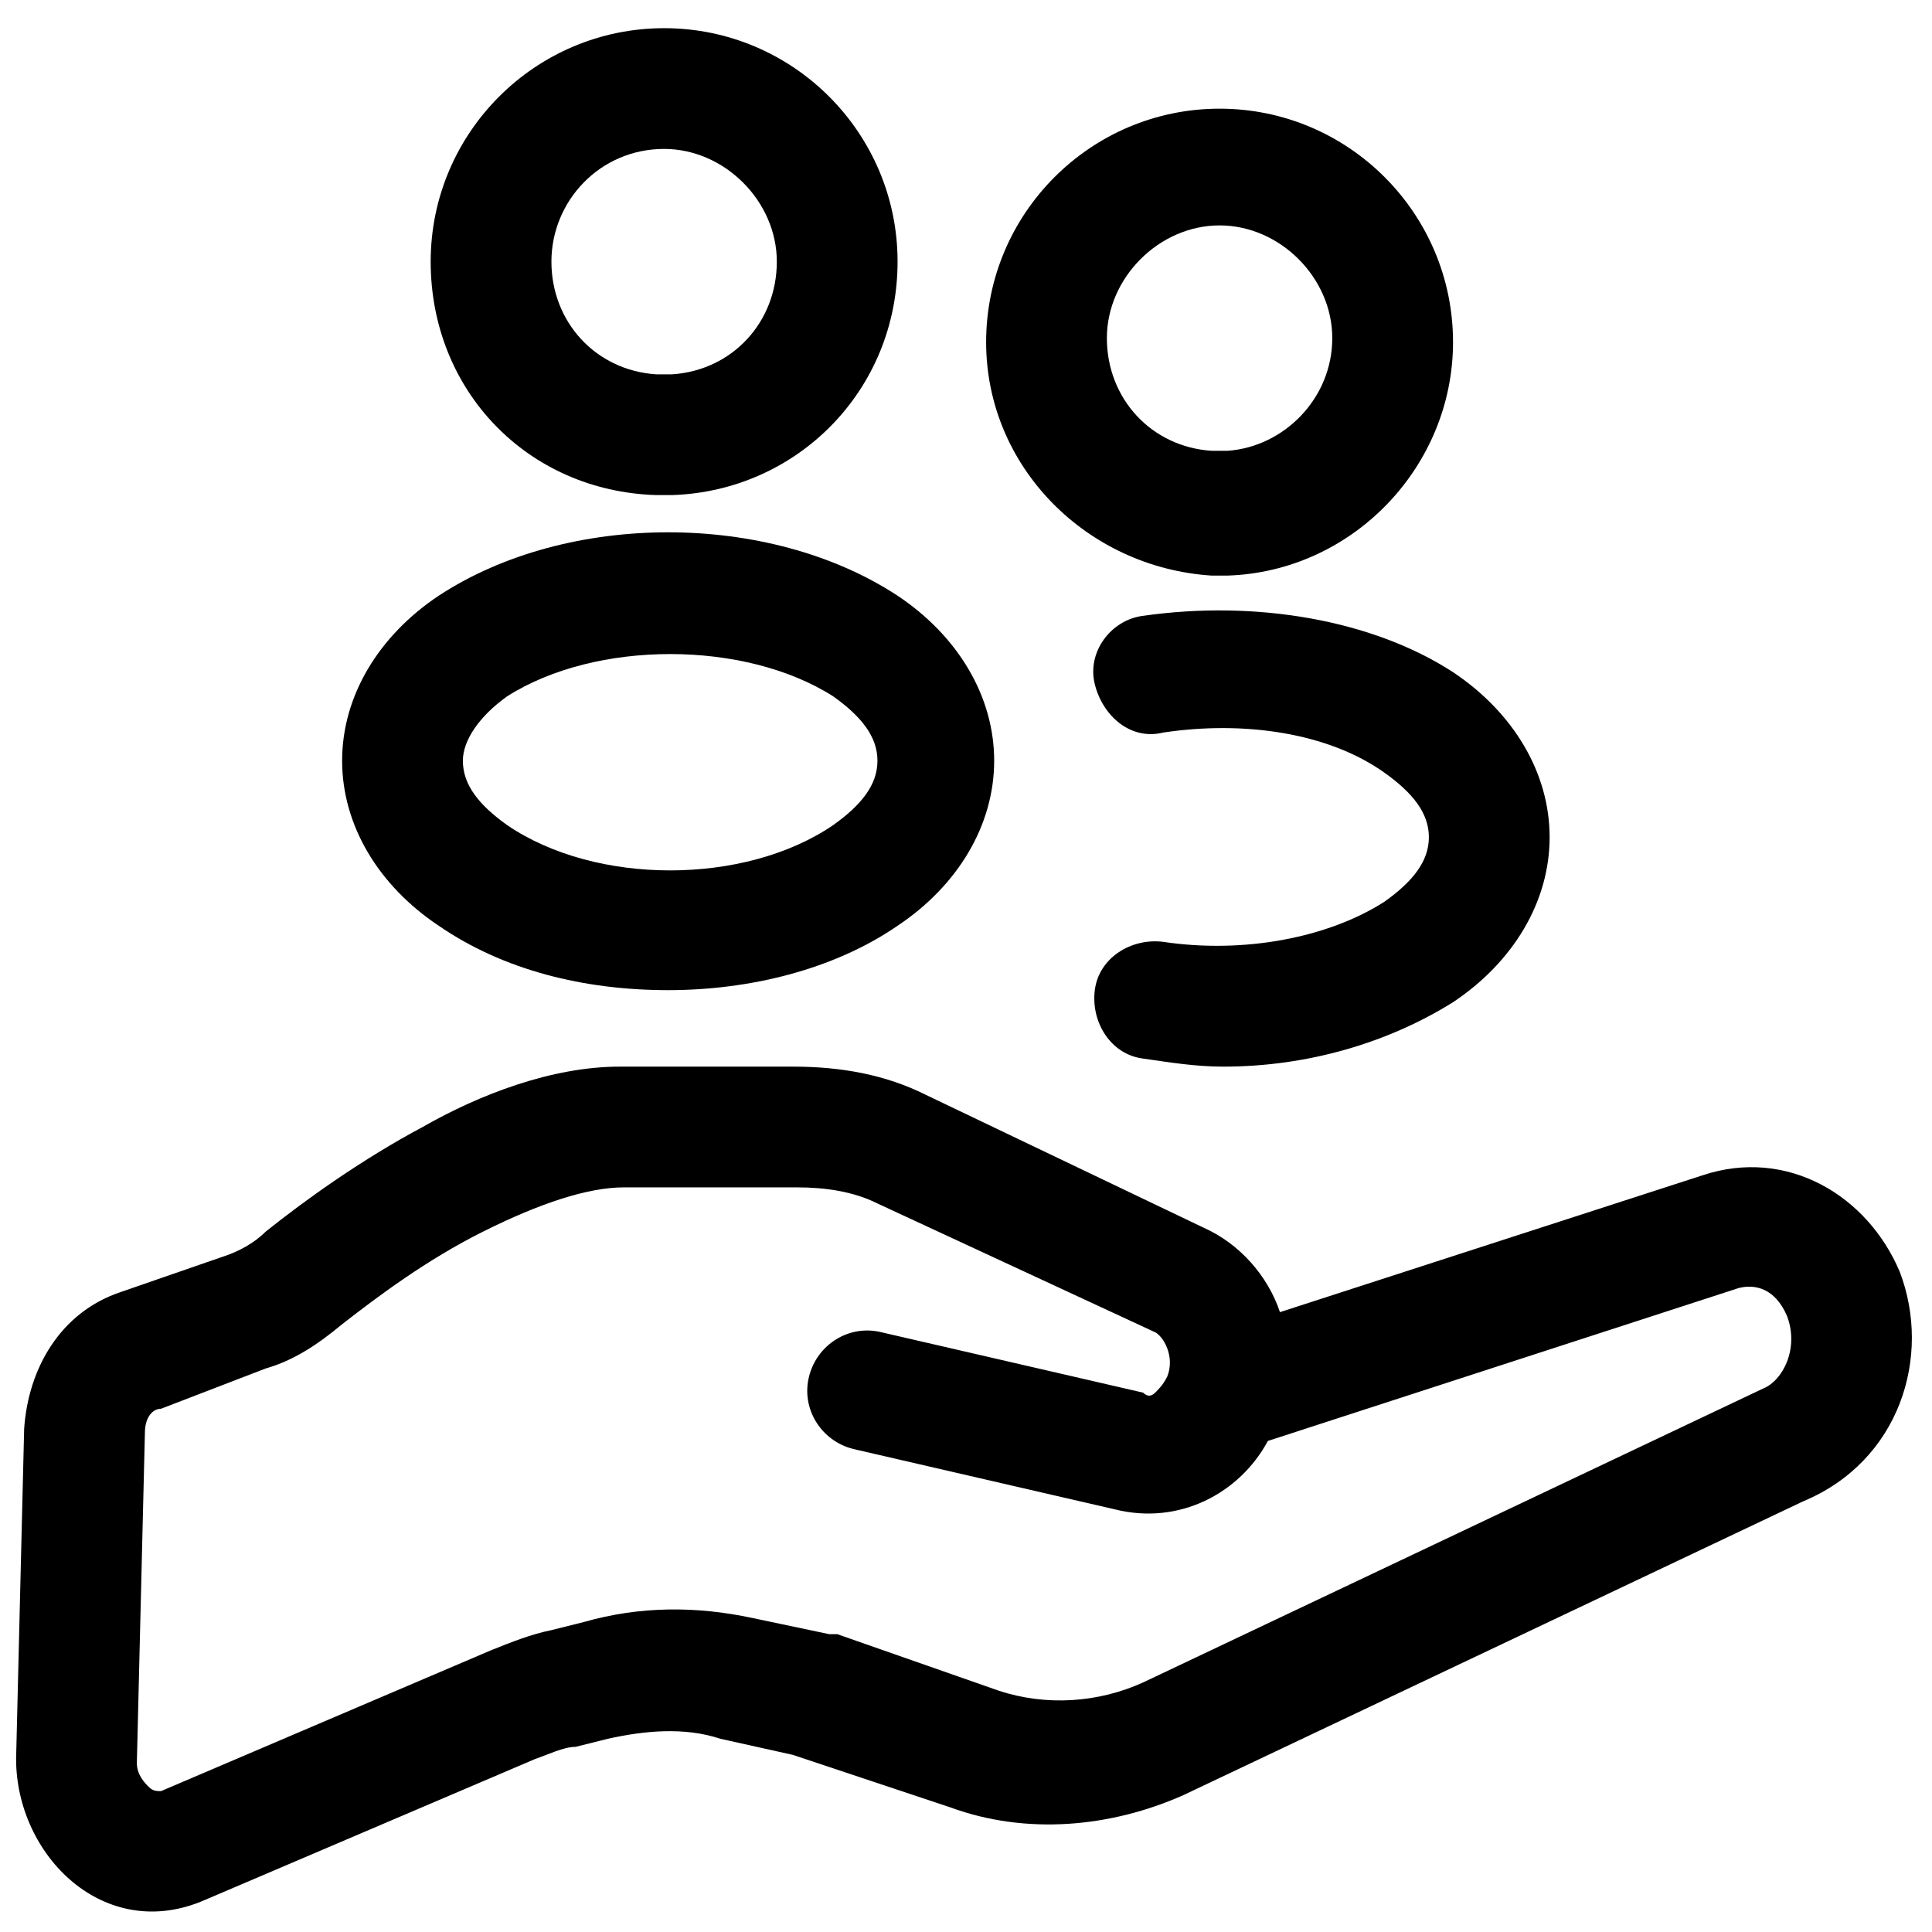 <?xml version="1.0" encoding="utf-8"?>
<!-- Generator: Adobe Illustrator 28.0.0, SVG Export Plug-In . SVG Version: 6.00 Build 0)  -->
<svg version="1.1" id="Ebene_1" xmlns="http://www.w3.org/2000/svg" xmlns:xlink="http://www.w3.org/1999/xlink" x="0px" y="0px"
	 viewBox="0 0 48 48" style="enable-background:new 0 0 48 48;" xml:space="preserve">
<g>
	<path d="M47.2,31.6c-0.8-1.9-2.8-3.1-4.9-2.4l-10.5,3.4c-0.3-0.9-1-1.7-1.9-2.1L23,27.2c-1-0.5-2.1-0.7-3.3-0.7h-4.3
		c-1.7,0-3.5,0.7-4.9,1.5c-1.5,0.8-2.9,1.8-3.9,2.6c-0.3,0.3-0.7,0.5-1,0.6L3,32.1c-1.5,0.5-2.3,1.9-2.4,3.4l-0.2,8.2
		c0,2.4,2.2,4.6,4.7,3.5l8.2-3.5c0.3-0.1,0.7-0.3,1-0.3l0.8-0.2c0.9-0.2,1.9-0.3,2.8,0l1.8,0.4l3.9,1.3c1.9,0.7,4,0.5,5.8-0.3
		l15.4-7.3C47.2,36.3,48,33.7,47.2,31.6z M28.4,41.8c-1.1,0.5-2.4,0.6-3.6,0.2l-4-1.4l-0.1,0l-0.1,0l0,0l0,0l0,0l-1.9-0.4
		c-1.4-0.3-2.8-0.3-4.2,0.1l-0.8,0.2c-0.5,0.1-1,0.3-1.5,0.5l-8.2,3.5c-0.1,0-0.2,0-0.3-0.1c-0.1-0.1-0.3-0.3-0.3-0.6l0.2-8.2
		c0-0.4,0.2-0.6,0.4-0.6L6.6,34c0.7-0.2,1.3-0.6,1.9-1.1c0.9-0.7,2.1-1.6,3.5-2.3c1.4-0.7,2.6-1.1,3.5-1.1h4.3c0.7,0,1.4,0.1,2,0.4
		l6.9,3.2c0.2,0.1,0.5,0.6,0.3,1.1c-0.1,0.2-0.2,0.3-0.3,0.4c-0.1,0.1-0.2,0.1-0.3,0l-6.5-1.5c-0.8-0.2-1.6,0.3-1.8,1.1
		c-0.2,0.8,0.3,1.6,1.1,1.8l6.5,1.5c1.6,0.4,3.1-0.4,3.8-1.7L43.2,32c0.4-0.1,0.9,0,1.2,0.7c0.3,0.8-0.1,1.6-0.6,1.8L28.4,41.8z"/>
	<path d="M30.1,14.3C30.1,14.3,30.1,14.3,30.1,14.3c0.1,0,0.2,0,0.2,0c0.1,0,0.1,0,0.2,0c3.1-0.1,5.6-2.7,5.6-5.8
		c0-3.2-2.6-5.8-5.8-5.8s-5.8,2.6-5.8,5.8C24.5,11.6,27,14.1,30.1,14.3z M30.3,5.6c1.5,0,2.8,1.3,2.8,2.8c0,1.5-1.2,2.7-2.6,2.8
		c-0.1,0-0.3,0-0.4,0c-1.5-0.1-2.6-1.3-2.6-2.8C27.5,6.9,28.8,5.6,30.3,5.6z"/>
	<path d="M28.4,15.3c-0.8,0.1-1.4,0.9-1.2,1.7s0.9,1.4,1.7,1.2c2-0.3,4.1,0,5.5,1c0.7,0.5,1.1,1,1.1,1.6s-0.4,1.1-1.1,1.6
		c-1.4,0.9-3.5,1.3-5.5,1c-0.8-0.1-1.6,0.4-1.7,1.2c-0.1,0.8,0.4,1.6,1.2,1.7c0.7,0.1,1.3,0.2,2,0.2c2.1,0,4.1-0.6,5.7-1.6
		c1.5-1,2.4-2.5,2.4-4.1s-0.9-3.1-2.4-4.1C34.1,15.4,31.2,14.9,28.4,15.3z"/>
	<path d="M16.3,12.3c0.1,0,0.1,0,0.2,0c0.1,0,0.1,0,0.2,0c0,0,0,0,0,0c3.1-0.1,5.6-2.6,5.6-5.8c0-3.2-2.6-5.8-5.8-5.8
		s-5.8,2.6-5.8,5.8C10.7,9.7,13.1,12.2,16.3,12.3z M16.5,3.7c1.5,0,2.8,1.3,2.8,2.8c0,1.5-1.1,2.7-2.6,2.8c-0.1,0-0.1,0-0.2,0
		c-0.1,0-0.1,0-0.2,0c-1.5-0.1-2.6-1.3-2.6-2.8C13.7,5,14.9,3.7,16.5,3.7z"/>
	<path d="M10.9,23c1.6,1.1,3.6,1.6,5.7,1.6c2,0,4.1-0.5,5.7-1.6c1.5-1,2.4-2.5,2.4-4.1s-0.9-3.1-2.4-4.1c-3.2-2.1-8.2-2.1-11.4,0
		c0,0,0,0,0,0c-1.5,1-2.4,2.5-2.4,4.1S9.4,22,10.9,23z M12.6,17.3c2.2-1.4,5.9-1.4,8.1,0c0.7,0.5,1.1,1,1.1,1.6s-0.4,1.1-1.1,1.6
		c-2.2,1.5-5.9,1.5-8.1,0c-0.7-0.5-1.1-1-1.1-1.6C11.5,18.4,11.9,17.8,12.6,17.3z"/>
</g>
</svg>
